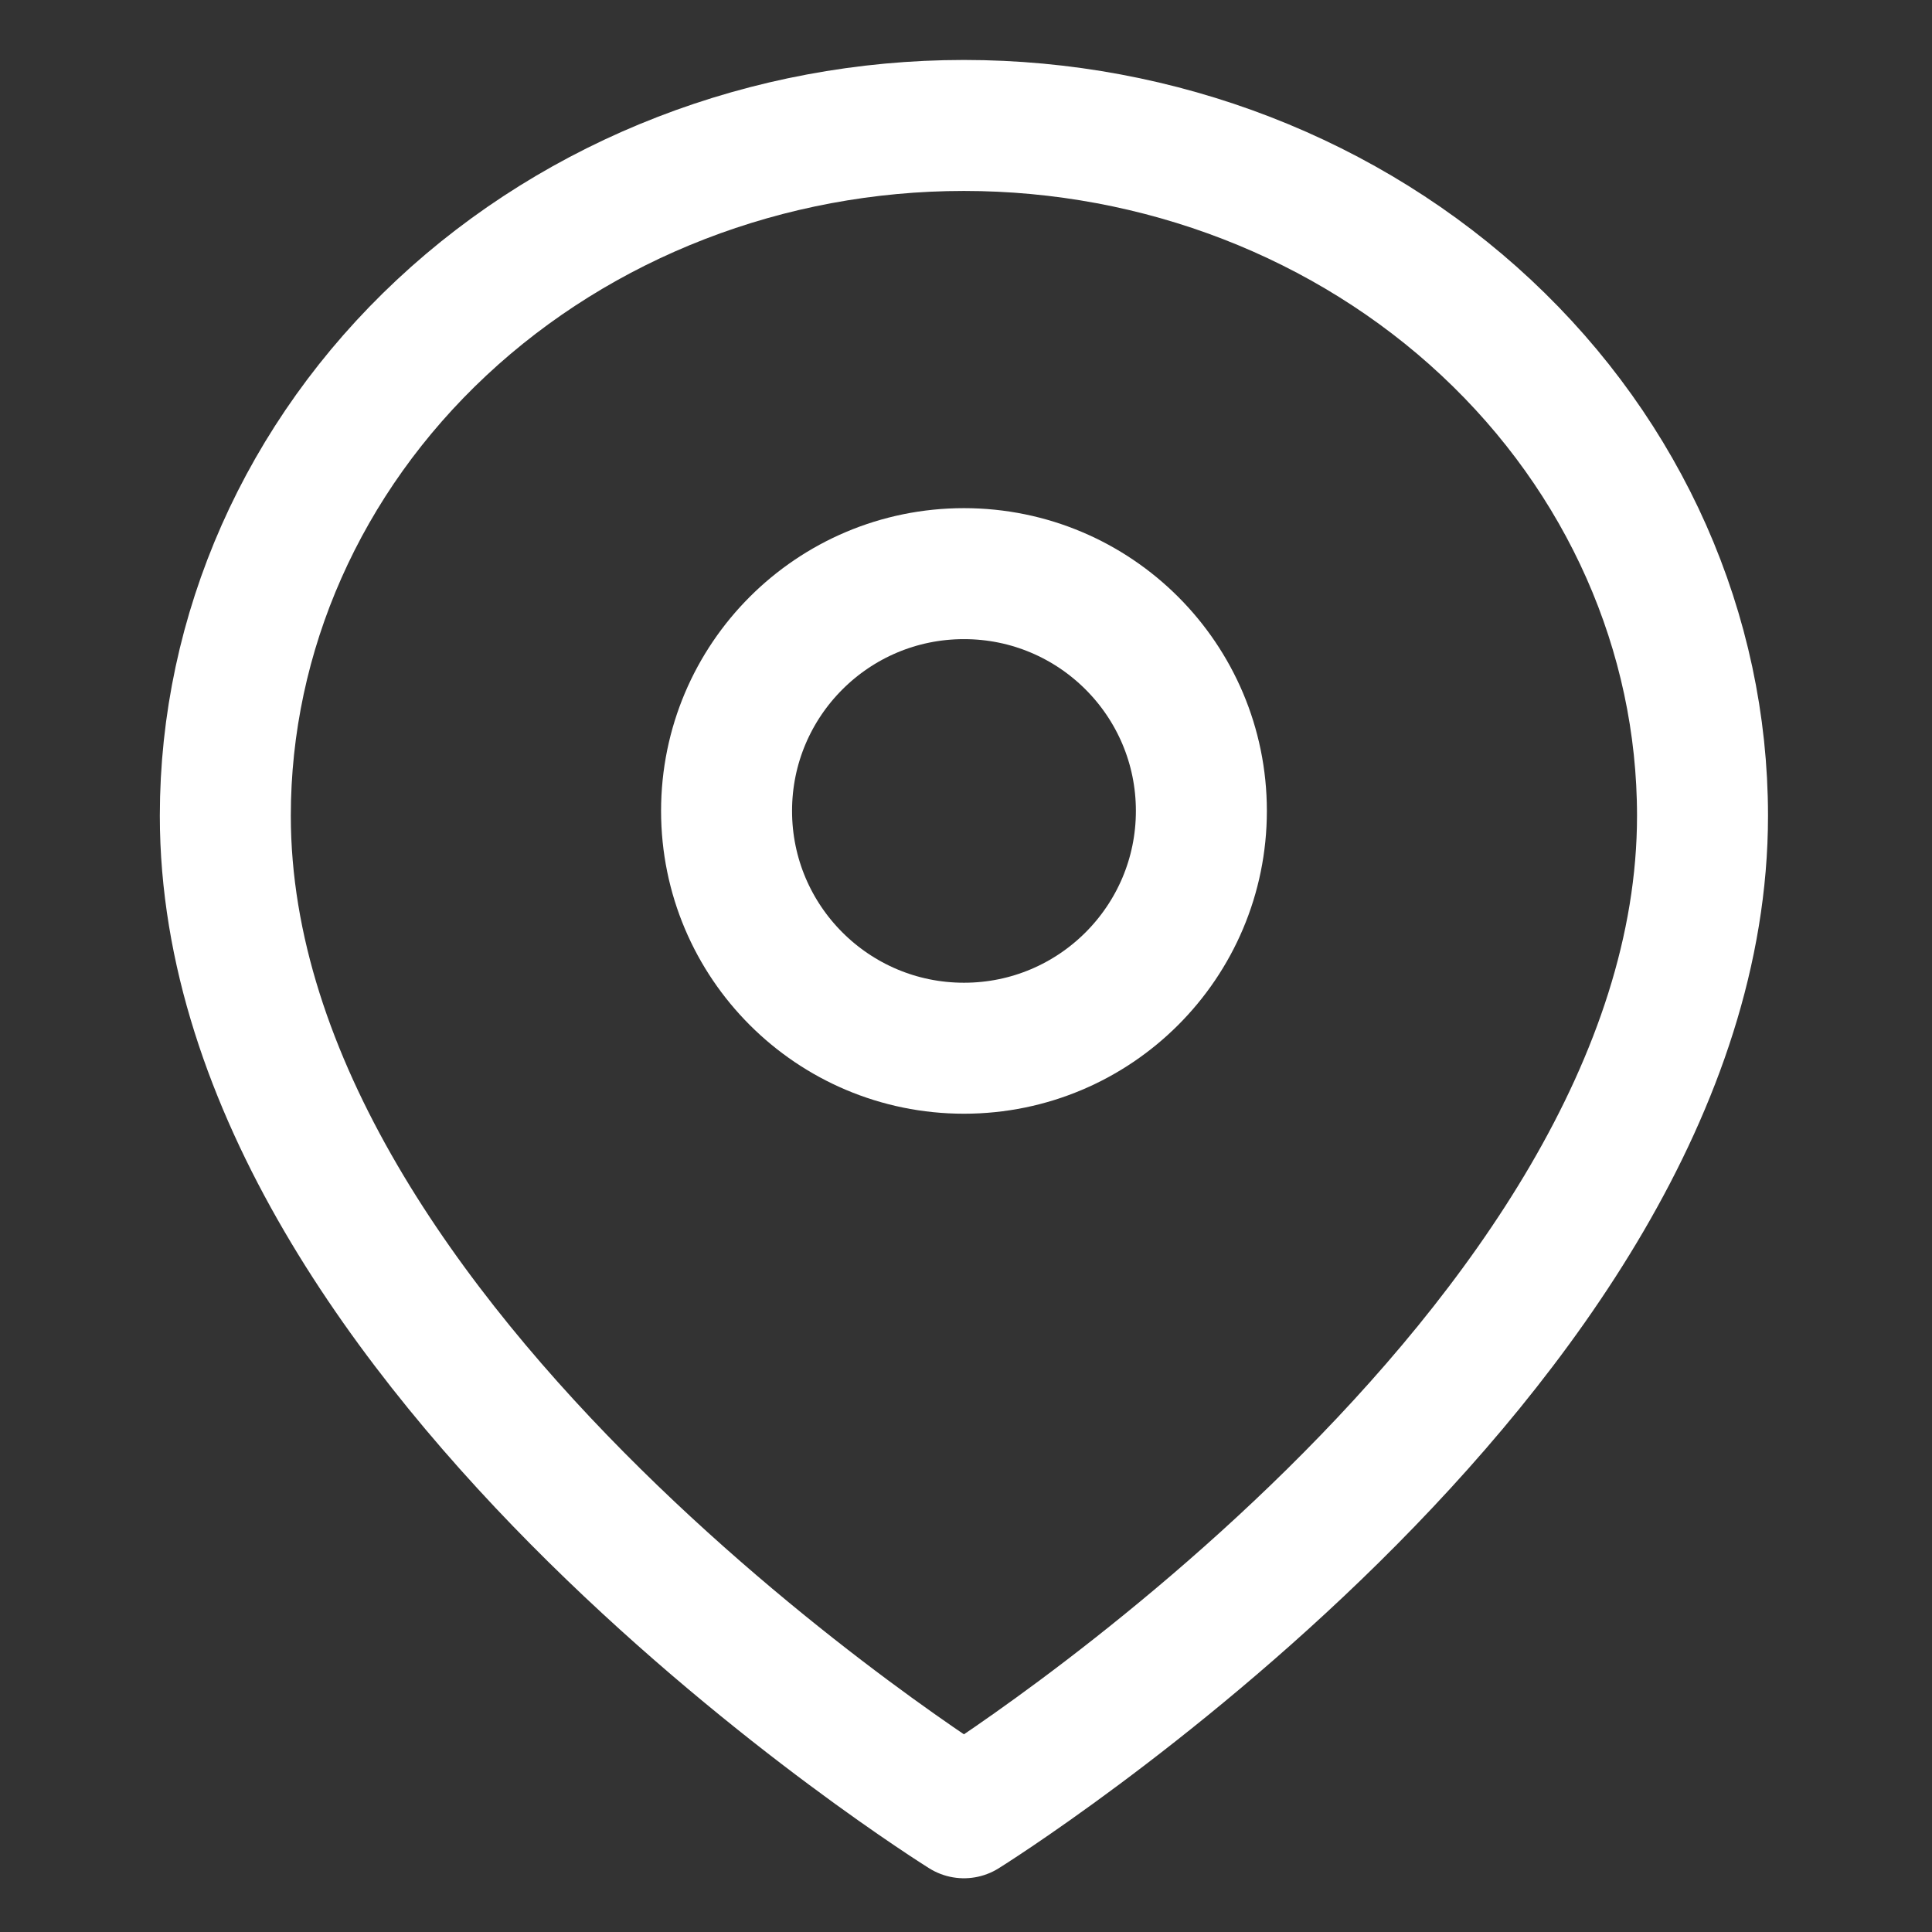 <svg xmlns="http://www.w3.org/2000/svg" width="59" height="59" viewBox="0 0 59 59" fill="none"><rect x="0" y="0" width="59" height="59" fill="#333333" stroke="none"/><path d="M6.881 24.911C6.881 41.306 29.437 55.359 29.437 55.359C29.437 55.359 51.992 41.306 51.992 24.911C51.992 19.32 49.616 13.958 45.386 10.005C41.156 6.052 35.419 3.831 29.437 3.831C23.454 3.831 17.717 6.052 13.487 10.005C9.257 13.958 6.881 19.32 6.881 24.911Z" stroke="white" stroke-width="4" stroke-linecap="round" stroke-linejoin="round"></path><path d="M29.438 32.011C25.433 32.011 22.188 28.766 22.188 24.764C22.188 20.762 25.433 17.518 29.438 17.518C33.442 17.518 36.688 20.762 36.688 24.764C36.688 28.766 33.442 32.011 29.438 32.011Z" stroke="white" stroke-width="4" stroke-linecap="round" stroke-linejoin="round"></path></svg>